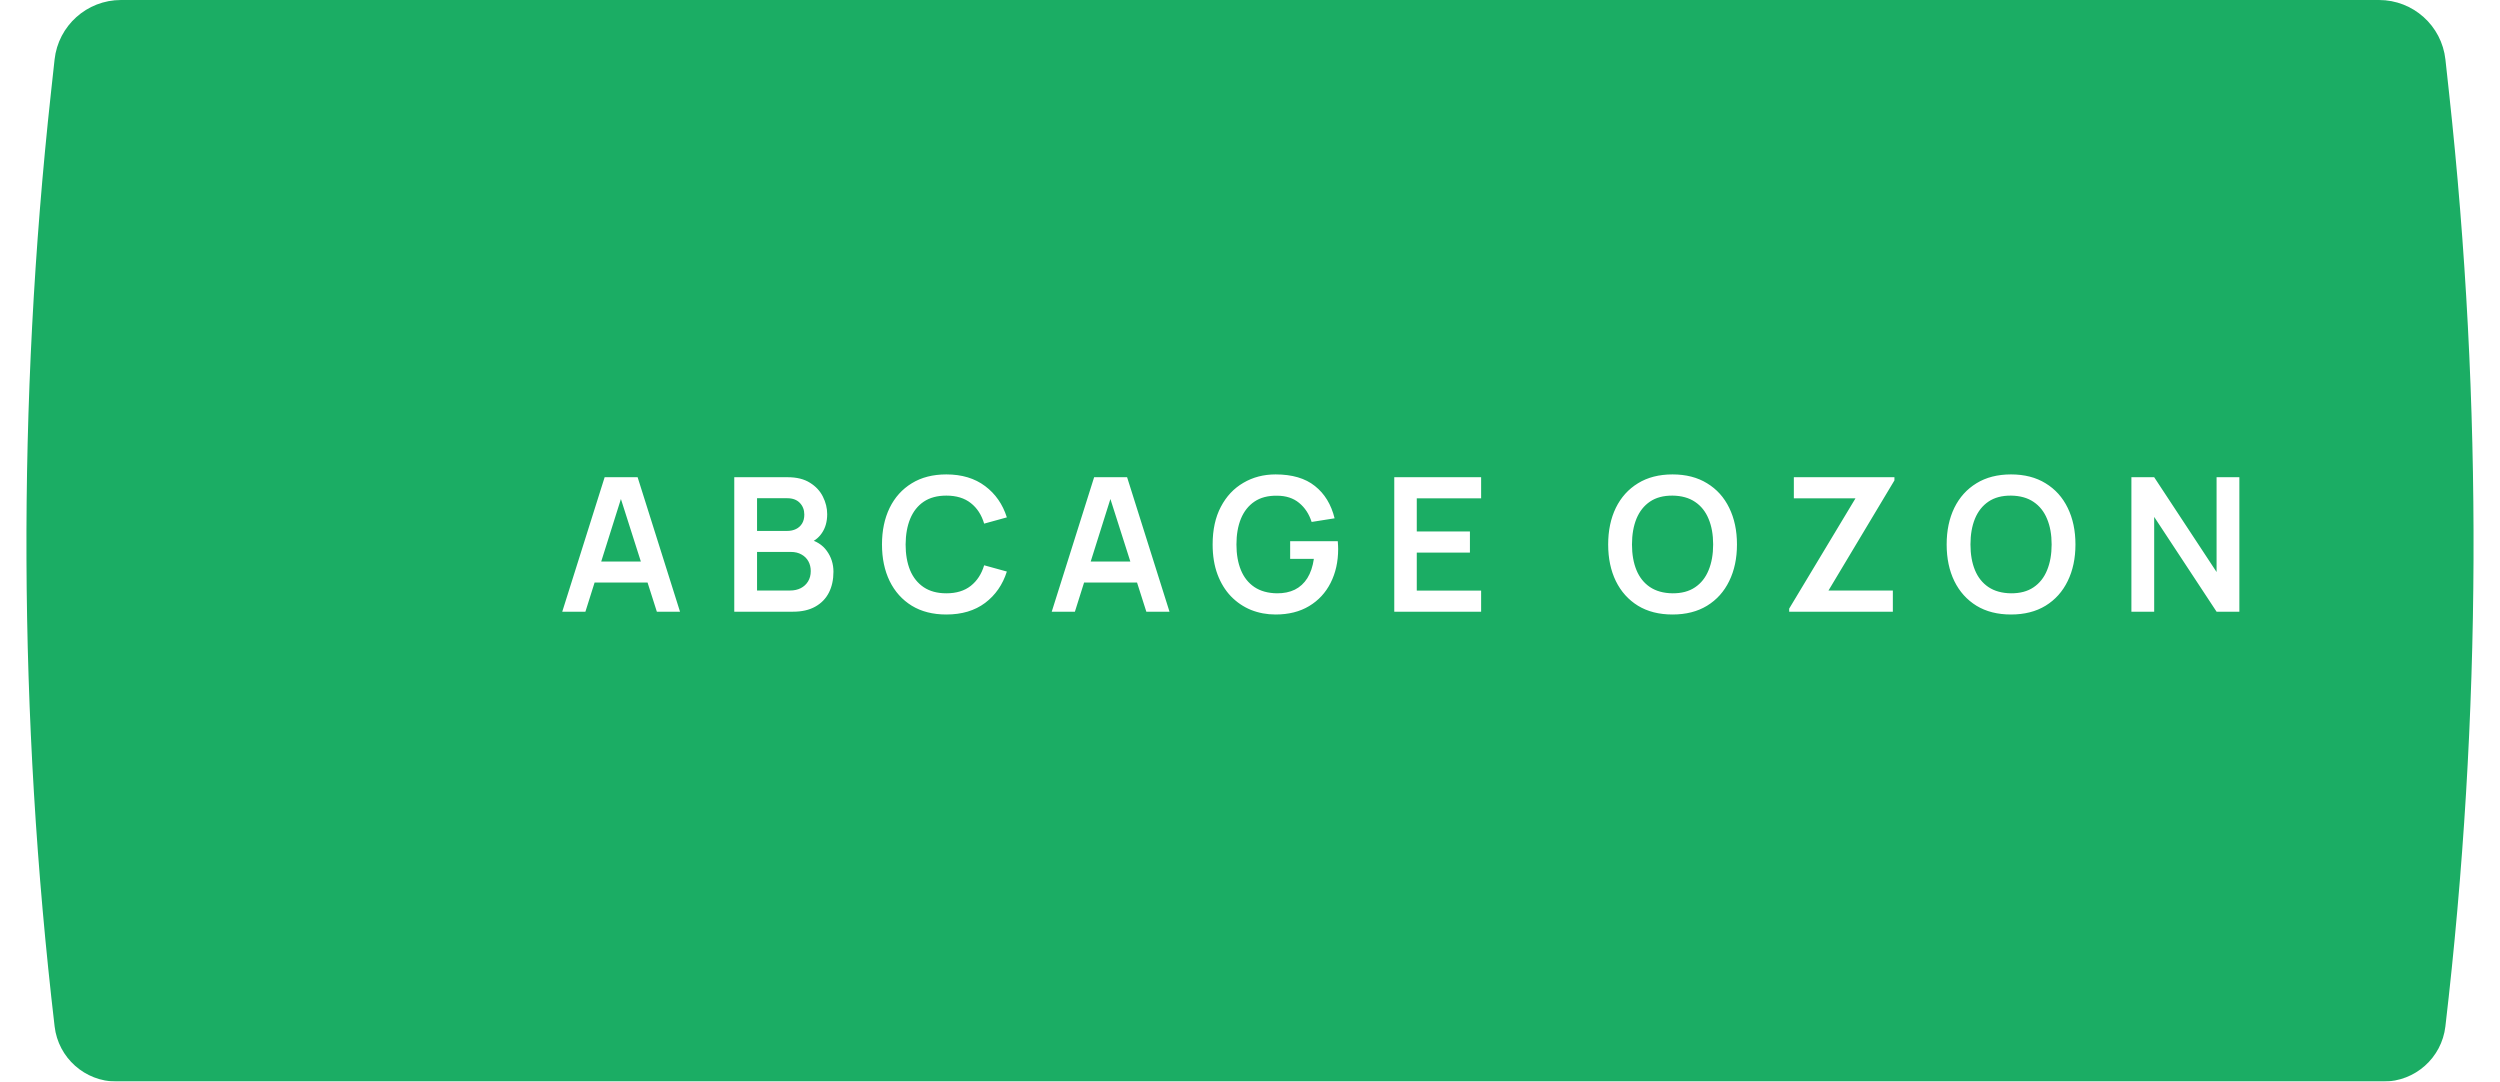 <?xml version="1.0" encoding="UTF-8"?> <svg xmlns="http://www.w3.org/2000/svg" width="282" height="122" viewBox="0 0 282 122" fill="none"><g filter="url(#filter0_i_61_26)"><path d="M6.156 6.72C6.573 2.896 9.803 0 13.649 0H268.35C272.197 0 275.427 2.896 275.844 6.72L276.254 10.477C280.072 45.483 279.933 80.807 275.839 115.782C275.424 119.327 272.42 122 268.85 122H13.15C9.58 122 6.576 119.327 6.161 115.782C2.067 80.807 1.928 45.483 5.746 10.477L6.156 6.72Z" fill="#1BAD64"></path></g><path d="M63.421 69L68.204 53.83H71.923L76.706 69H74.093L69.753 55.389H70.322L66.034 69H63.421ZM66.087 65.713V63.343H74.051V65.713H66.087ZM82.825 69V53.83H88.84C89.866 53.83 90.705 54.037 91.358 54.451C92.018 54.858 92.506 55.382 92.822 56.021C93.145 56.66 93.307 57.32 93.307 58.002C93.307 58.837 93.107 59.547 92.707 60.13C92.313 60.712 91.776 61.106 91.095 61.309V60.783C92.05 61 92.773 61.453 93.265 62.142C93.764 62.83 94.013 63.613 94.013 64.491C94.013 65.39 93.841 66.177 93.497 66.851C93.153 67.525 92.64 68.052 91.959 68.431C91.284 68.81 90.449 69 89.451 69H82.825ZM85.395 66.609H89.135C89.578 66.609 89.975 66.521 90.326 66.345C90.677 66.163 90.951 65.91 91.147 65.587C91.351 65.257 91.453 64.867 91.453 64.417C91.453 64.01 91.365 63.645 91.189 63.322C91.014 62.999 90.758 62.742 90.421 62.553C90.083 62.356 89.68 62.258 89.209 62.258H85.395V66.609ZM85.395 59.887H88.809C89.174 59.887 89.5 59.817 89.788 59.676C90.076 59.536 90.305 59.329 90.473 59.055C90.642 58.781 90.726 58.444 90.726 58.044C90.726 57.517 90.557 57.078 90.22 56.727C89.883 56.376 89.413 56.2 88.809 56.2H85.395V59.887ZM106.747 69.316C105.23 69.316 103.93 68.986 102.849 68.326C101.767 67.659 100.935 66.731 100.352 65.544C99.776 64.358 99.488 62.981 99.488 61.415C99.488 59.849 99.776 58.472 100.352 57.285C100.935 56.098 101.767 55.175 102.849 54.514C103.93 53.847 105.23 53.514 106.747 53.514C108.496 53.514 109.953 53.953 111.119 54.83C112.285 55.701 113.103 56.878 113.573 58.36L111.013 59.066C110.718 58.075 110.216 57.303 109.507 56.748C108.798 56.186 107.878 55.905 106.747 55.905C105.728 55.905 104.879 56.133 104.197 56.59C103.523 57.046 103.014 57.689 102.67 58.518C102.333 59.339 102.161 60.305 102.153 61.415C102.153 62.525 102.322 63.494 102.659 64.323C103.003 65.144 103.516 65.783 104.197 66.24C104.879 66.696 105.728 66.925 106.747 66.925C107.878 66.925 108.798 66.644 109.507 66.082C110.216 65.52 110.718 64.747 111.013 63.764L113.573 64.47C113.103 65.952 112.285 67.132 111.119 68.01C109.953 68.881 108.496 69.316 106.747 69.316ZM118.635 69L123.418 53.83H127.137L131.92 69H129.307L124.967 55.389H125.536L121.248 69H118.635ZM121.301 65.713V63.343H129.265V65.713H121.301ZM143.885 69.316C142.902 69.316 141.978 69.144 141.114 68.8C140.258 68.449 139.503 67.936 138.849 67.262C138.203 66.588 137.698 65.762 137.332 64.786C136.967 63.803 136.785 62.679 136.785 61.415C136.785 59.757 137.094 58.342 137.712 57.169C138.33 55.989 139.176 55.087 140.251 54.462C141.325 53.83 142.537 53.514 143.885 53.514C145.753 53.514 147.232 53.949 148.32 54.82C149.416 55.684 150.157 56.899 150.543 58.465L147.952 58.876C147.664 57.977 147.193 57.261 146.54 56.727C145.887 56.186 145.054 55.916 144.043 55.916C143.025 55.901 142.178 56.123 141.504 56.579C140.83 57.036 140.321 57.678 139.977 58.507C139.639 59.336 139.471 60.305 139.471 61.415C139.471 62.525 139.639 63.49 139.977 64.312C140.314 65.127 140.819 65.762 141.494 66.219C142.175 66.675 143.025 66.911 144.043 66.925C144.809 66.932 145.479 66.795 146.055 66.514C146.631 66.226 147.102 65.794 147.467 65.218C147.832 64.635 148.078 63.908 148.204 63.037H145.529V61.046H150.901C150.915 61.158 150.926 61.324 150.933 61.541C150.94 61.759 150.944 61.889 150.944 61.931C150.944 63.364 150.659 64.638 150.09 65.755C149.528 66.865 148.721 67.736 147.667 68.368C146.614 69 145.353 69.316 143.885 69.316ZM157.273 69V53.83H167.071V56.211H159.812V59.95H165.807V62.331H159.812V66.619H167.071V69H157.273ZM188.66 69.316C187.143 69.316 185.844 68.986 184.763 68.326C183.681 67.659 182.849 66.731 182.266 65.544C181.69 64.358 181.402 62.981 181.402 61.415C181.402 59.849 181.69 58.472 182.266 57.285C182.849 56.098 183.681 55.175 184.763 54.514C185.844 53.847 187.143 53.514 188.66 53.514C190.178 53.514 191.477 53.847 192.558 54.514C193.647 55.175 194.479 56.098 195.055 57.285C195.638 58.472 195.93 59.849 195.93 61.415C195.93 62.981 195.638 64.358 195.055 65.544C194.479 66.731 193.647 67.659 192.558 68.326C191.477 68.986 190.178 69.316 188.66 69.316ZM188.66 66.925C189.679 66.932 190.525 66.707 191.199 66.25C191.881 65.794 192.39 65.151 192.727 64.323C193.071 63.494 193.243 62.525 193.243 61.415C193.243 60.305 193.071 59.343 192.727 58.528C192.39 57.706 191.881 57.067 191.199 56.611C190.525 56.154 189.679 55.919 188.66 55.905C187.642 55.898 186.796 56.123 186.122 56.579C185.447 57.036 184.938 57.678 184.594 58.507C184.257 59.336 184.088 60.305 184.088 61.415C184.088 62.525 184.257 63.49 184.594 64.312C184.931 65.127 185.437 65.762 186.111 66.219C186.792 66.675 187.642 66.911 188.66 66.925ZM201.819 69V68.652L209.299 56.211H202.346V53.83H213.692V54.188L206.254 66.609H213.513V69H201.819ZM226.842 69.316C225.325 69.316 224.025 68.986 222.944 68.326C221.862 67.659 221.03 66.731 220.447 65.544C219.871 64.358 219.583 62.981 219.583 61.415C219.583 59.849 219.871 58.472 220.447 57.285C221.03 56.098 221.862 55.175 222.944 54.514C224.025 53.847 225.325 53.514 226.842 53.514C228.359 53.514 229.658 53.847 230.74 54.514C231.828 55.175 232.66 56.098 233.236 57.285C233.819 58.472 234.111 59.849 234.111 61.415C234.111 62.981 233.819 64.358 233.236 65.544C232.66 66.731 231.828 67.659 230.74 68.326C229.658 68.986 228.359 69.316 226.842 69.316ZM226.842 66.925C227.86 66.932 228.706 66.707 229.381 66.25C230.062 65.794 230.571 65.151 230.908 64.323C231.252 63.494 231.424 62.525 231.424 61.415C231.424 60.305 231.252 59.343 230.908 58.528C230.571 57.706 230.062 57.067 229.381 56.611C228.706 56.154 227.86 55.919 226.842 55.905C225.823 55.898 224.977 56.123 224.303 56.579C223.628 57.036 223.119 57.678 222.775 58.507C222.438 59.336 222.269 60.305 222.269 61.415C222.269 62.525 222.438 63.49 222.775 64.312C223.112 65.127 223.618 65.762 224.292 66.219C224.973 66.675 225.823 66.911 226.842 66.925ZM240.422 69V53.83H242.992L250.03 64.523V53.83H252.6V69H250.03L242.992 58.307V69H240.422Z" fill="white"></path><defs><filter id="filter0_i_61_26" x="2.982" y="0" width="276.035" height="122" filterUnits="userSpaceOnUse" color-interpolation-filters="sRGB"><feFlood flood-opacity="0" result="BackgroundImageFix"></feFlood><feBlend mode="normal" in="SourceGraphic" in2="BackgroundImageFix" result="shape"></feBlend><feColorMatrix in="SourceAlpha" type="matrix" values="0 0 0 0 0 0 0 0 0 0 0 0 0 0 0 0 0 0 127 0" result="hardAlpha"></feColorMatrix><feOffset></feOffset><feGaussianBlur stdDeviation="25.081"></feGaussianBlur><feComposite in2="hardAlpha" operator="arithmetic" k2="-1" k3="1"></feComposite><feColorMatrix type="matrix" values="0 0 0 0 1 0 0 0 0 1 0 0 0 0 1 0 0 0 0.45 0"></feColorMatrix><feBlend mode="normal" in2="shape" result="effect1_innerShadow_61_26"></feBlend></filter></defs></svg> 